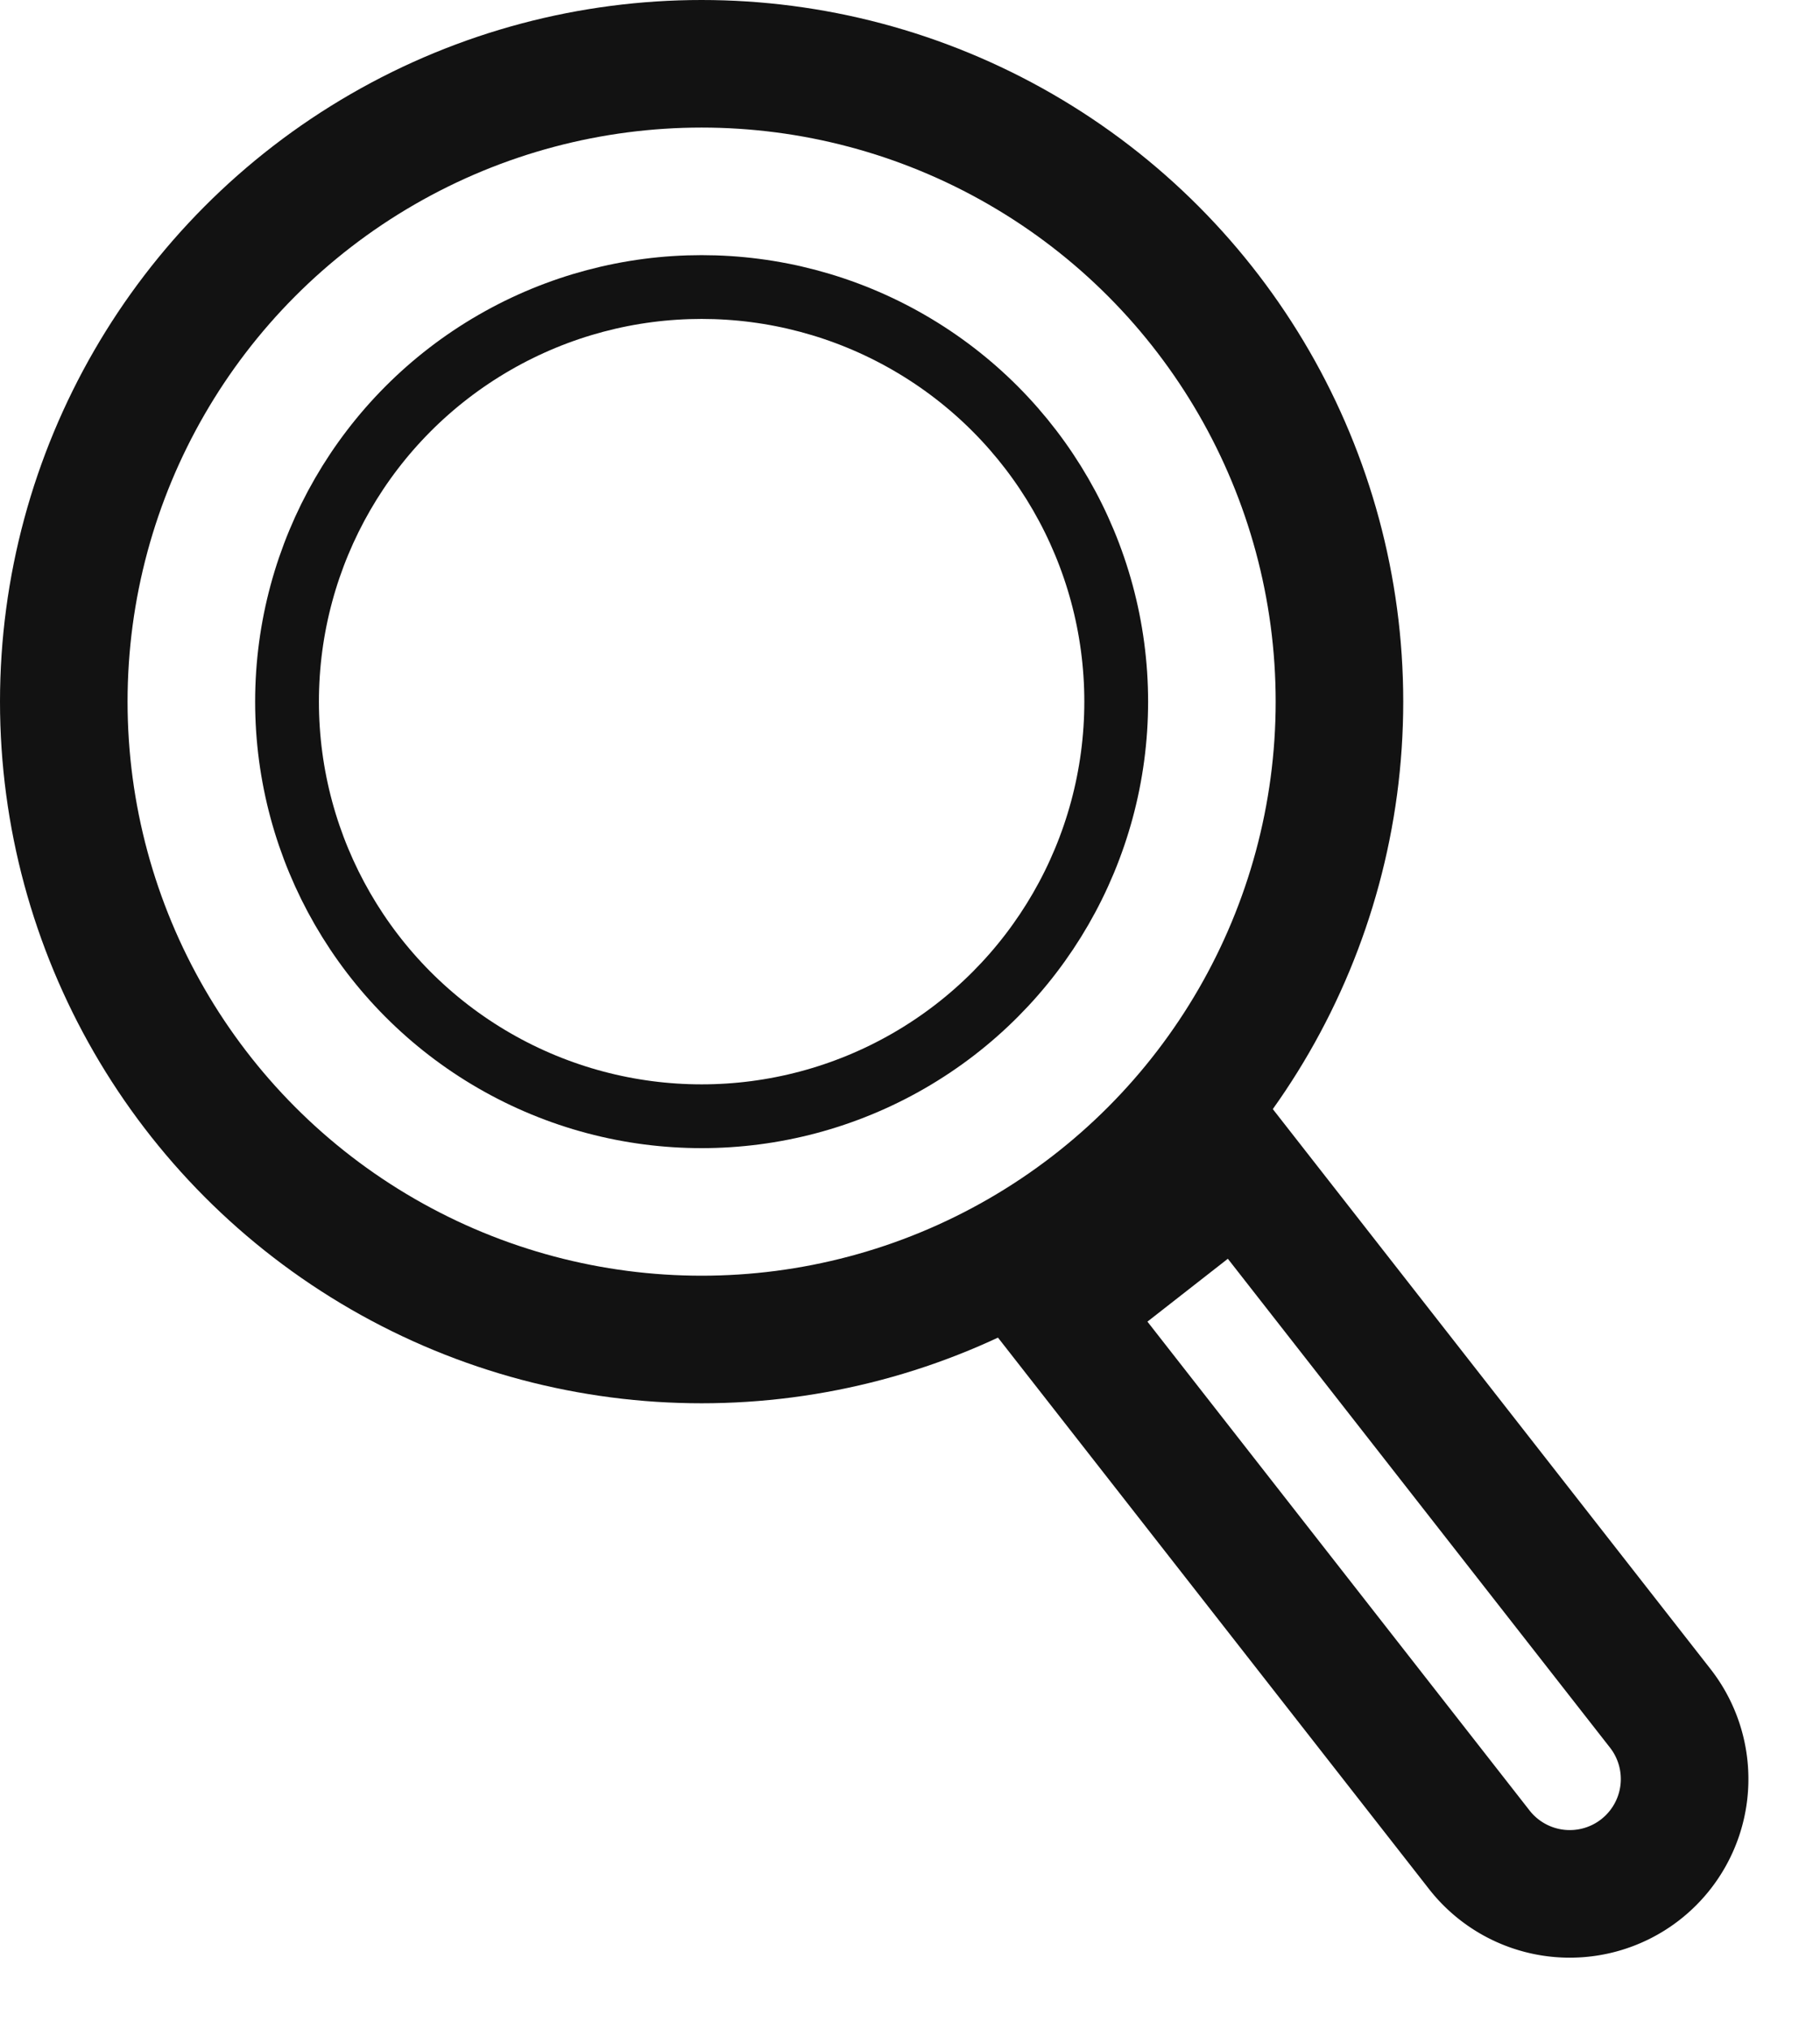 <svg id="グループ_2298" data-name="グループ 2298" xmlns="http://www.w3.org/2000/svg" width="14.267" height="15.904" viewBox="0 0 14.267 15.904">
  <g id="楕円形_1" data-name="楕円形 1" fill="none" stroke="#121212" stroke-width="1">
    <circle cx="5.5" cy="5.5" r="5.5" stroke="none"/>
    <circle cx="5.5" cy="5.5" r="5" fill="none"/>
  </g>
  <g id="楕円形_3" data-name="楕円形 3" transform="translate(2 2)" fill="none" stroke="#121212" stroke-width="0.5">
    <circle cx="3.5" cy="3.5" r="3.5" stroke="none"/>
    <circle cx="3.5" cy="3.5" r="3.25" fill="none"/>
  </g>
  <g id="長方形_19" data-name="長方形 19" transform="matrix(0.788, -0.616, 0.616, 0.788, 7.597, 10.183)" fill="none" stroke="#121212" stroke-width="1">
    <path d="M0,0H2.792a0,0,0,0,1,0,0V5.863a1.4,1.4,0,0,1-1.4,1.4h0A1.4,1.4,0,0,1,0,5.863V0A0,0,0,0,1,0,0Z" stroke="none"/>
    <path d="M.5.5H2.292a0,0,0,0,1,0,0V5.863a.9.9,0,0,1-.9.9h0a.9.9,0,0,1-.9-.9V.5A0,0,0,0,1,.5.5Z" fill="none"/>
  </g>
</svg>
